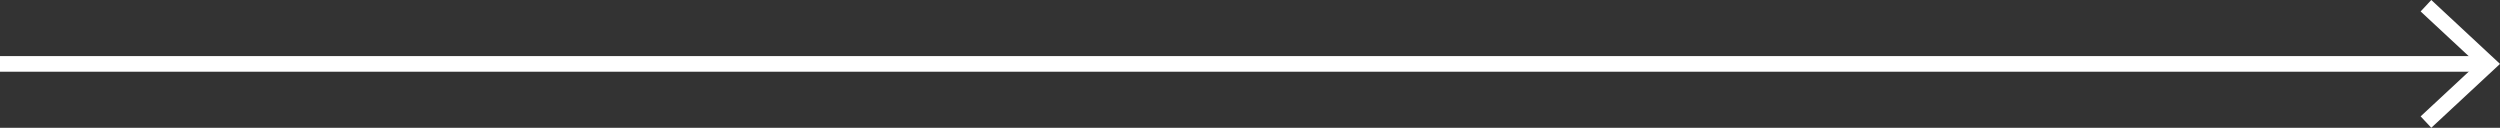 <?xml version="1.0" encoding="UTF-8"?> <svg xmlns="http://www.w3.org/2000/svg" id="Layer_2" viewBox="0 0 640 32.71"><rect x="0" y="0" width="640" height="32.71" fill="#333333" stroke="none"/> <defs> <style>.cls-1{fill:#fff;}.cls-2{fill:none;stroke:#fff;stroke-miterlimit:10;stroke-width:4px;}</style> </defs> <g id="Layer_3"> <g> <line class="cls-2" y1="16.36" x2="635.66" y2="16.36"></line> <polygon class="cls-1" points="622.41 32.71 619.68 29.79 634.13 16.36 619.68 2.93 622.41 0 640 16.36 622.41 32.71"></polygon> </g> </g> </svg> 